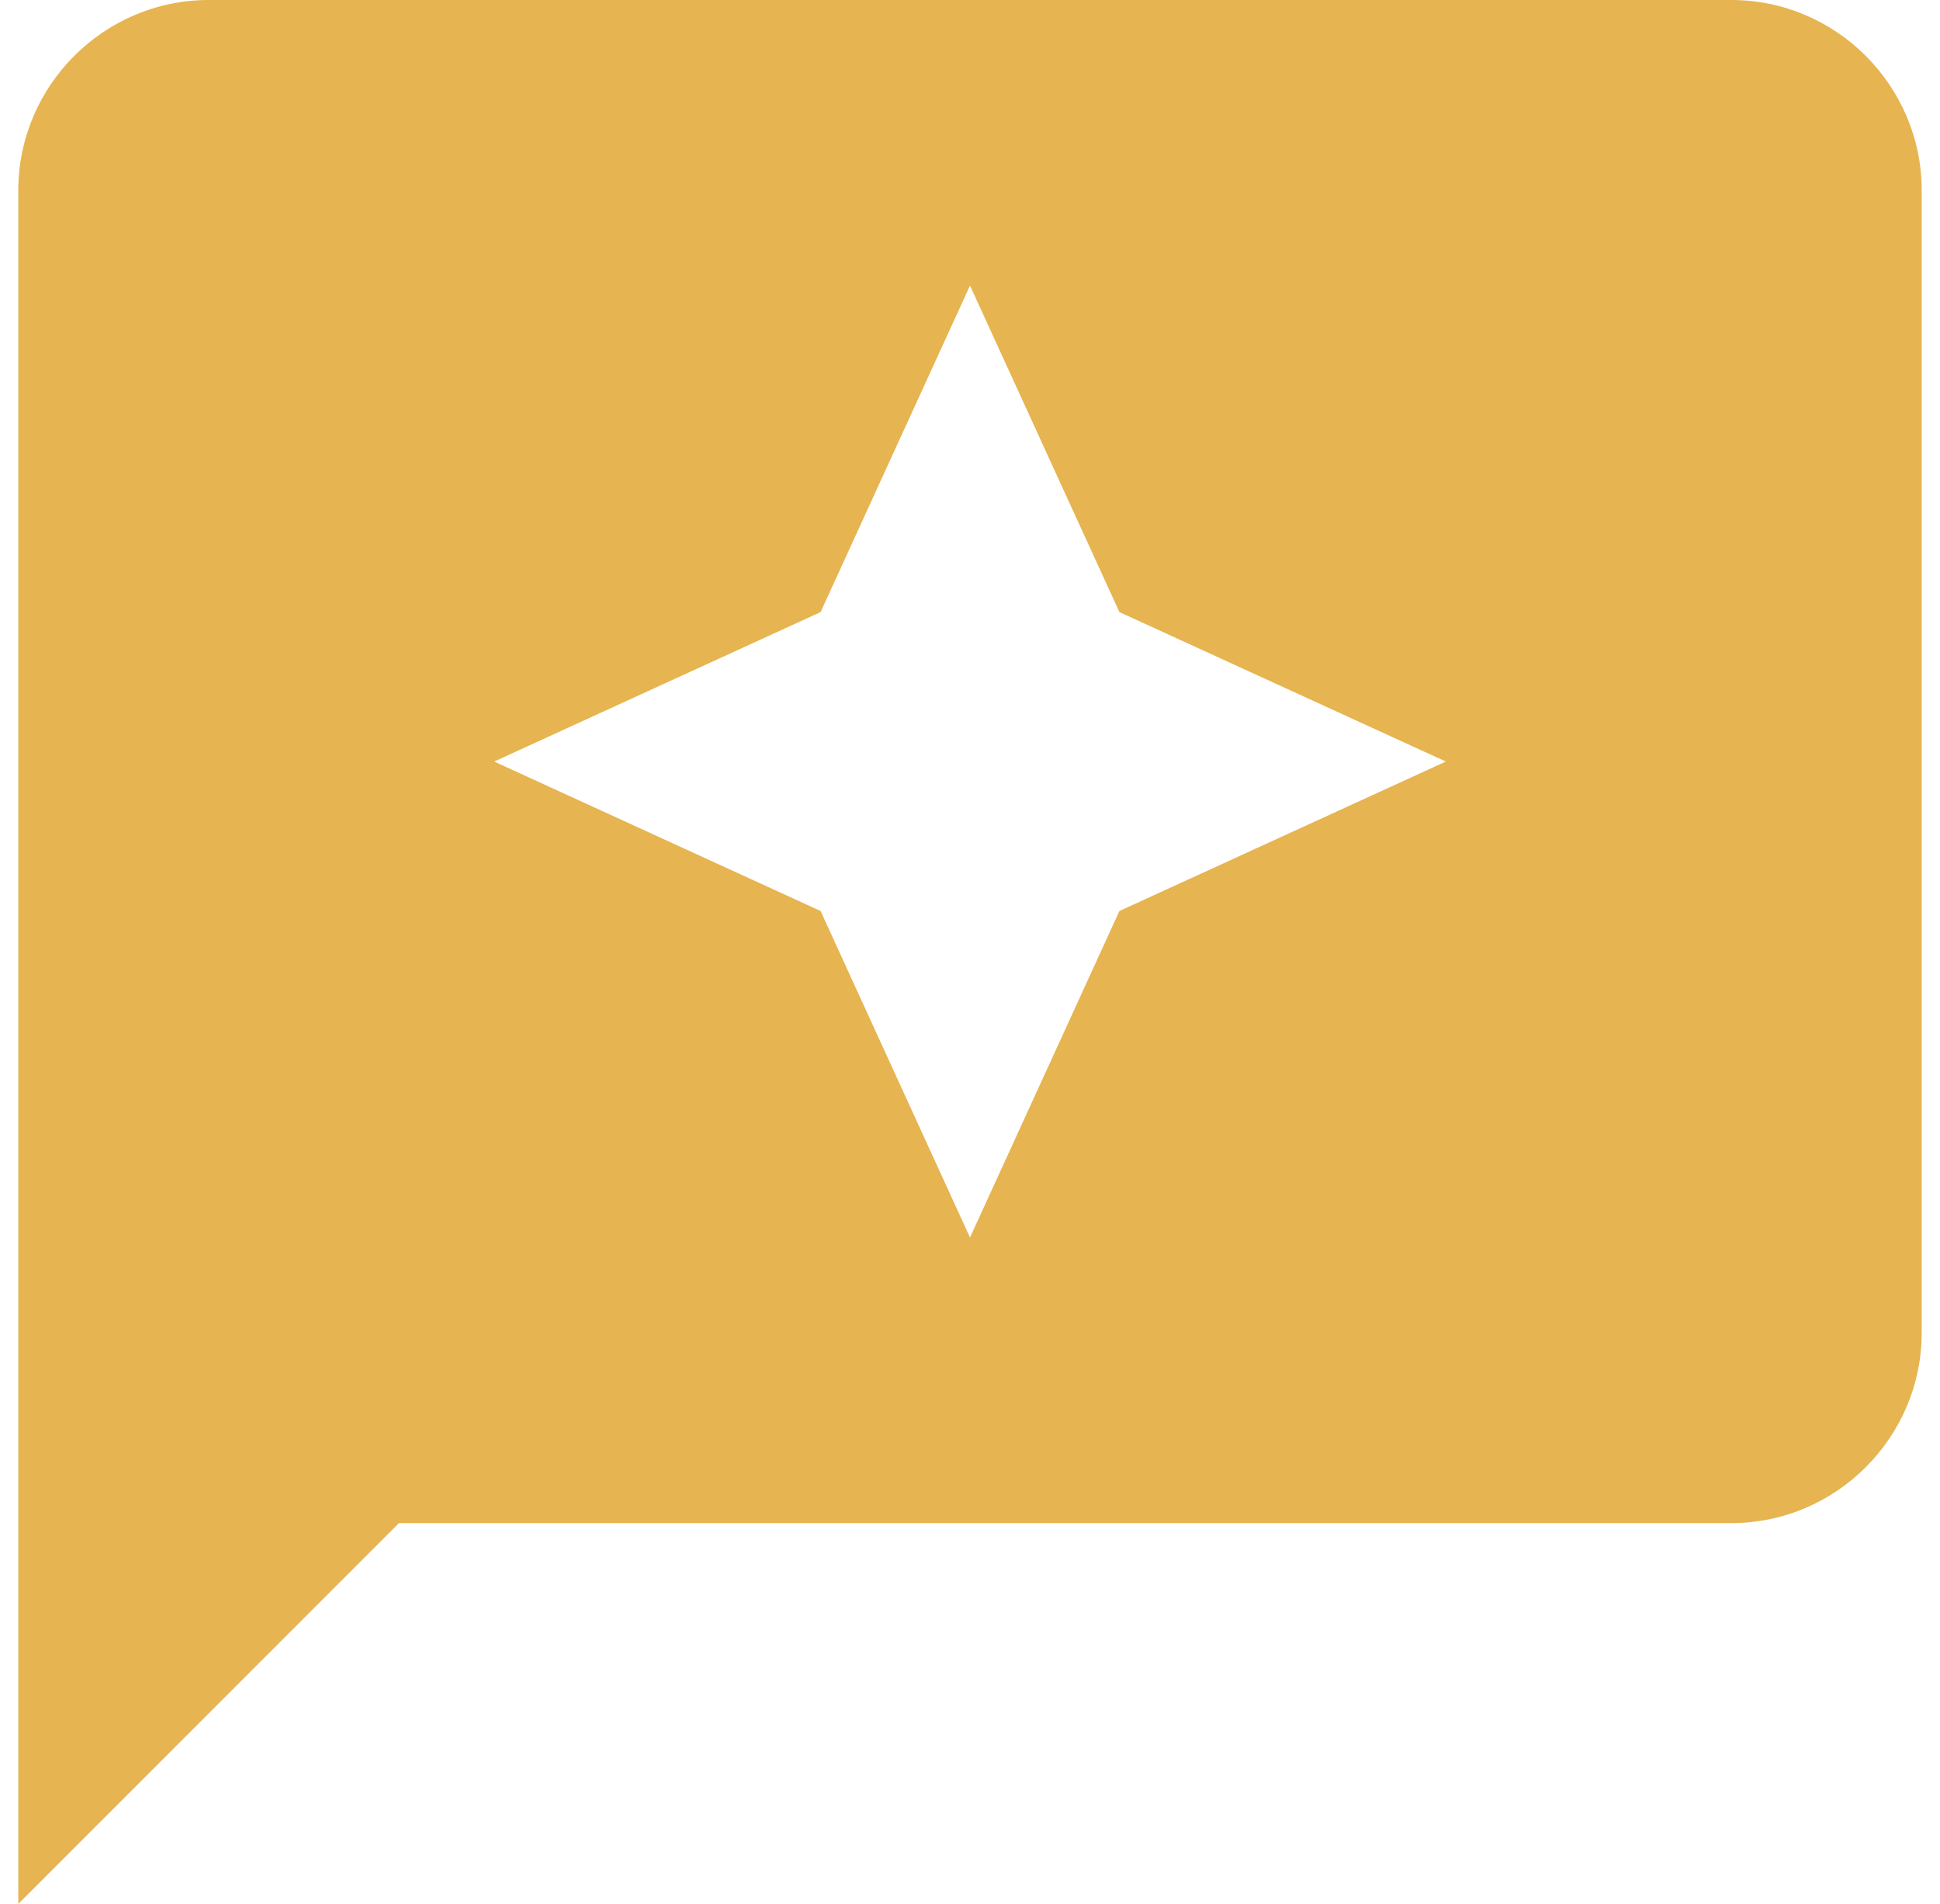 <svg width="53" height="52" viewBox="0 0 53 52" fill="none" xmlns="http://www.w3.org/2000/svg">
<path d="M47.3 0H5.7C2.84 0 0.5 2.34 0.5 5.2V52L10.9 41.6H47.3C50.16 41.6 52.5 39.26 52.5 36.4V5.2C52.5 2.34 50.16 0 47.3 0ZM30.582 24.882L26.5 33.8L22.418 24.882L13.5 20.8L22.418 16.718L26.5 7.8L30.582 16.718L39.5 20.8L30.582 24.882Z" fill="#E6B450"/>
</svg>

